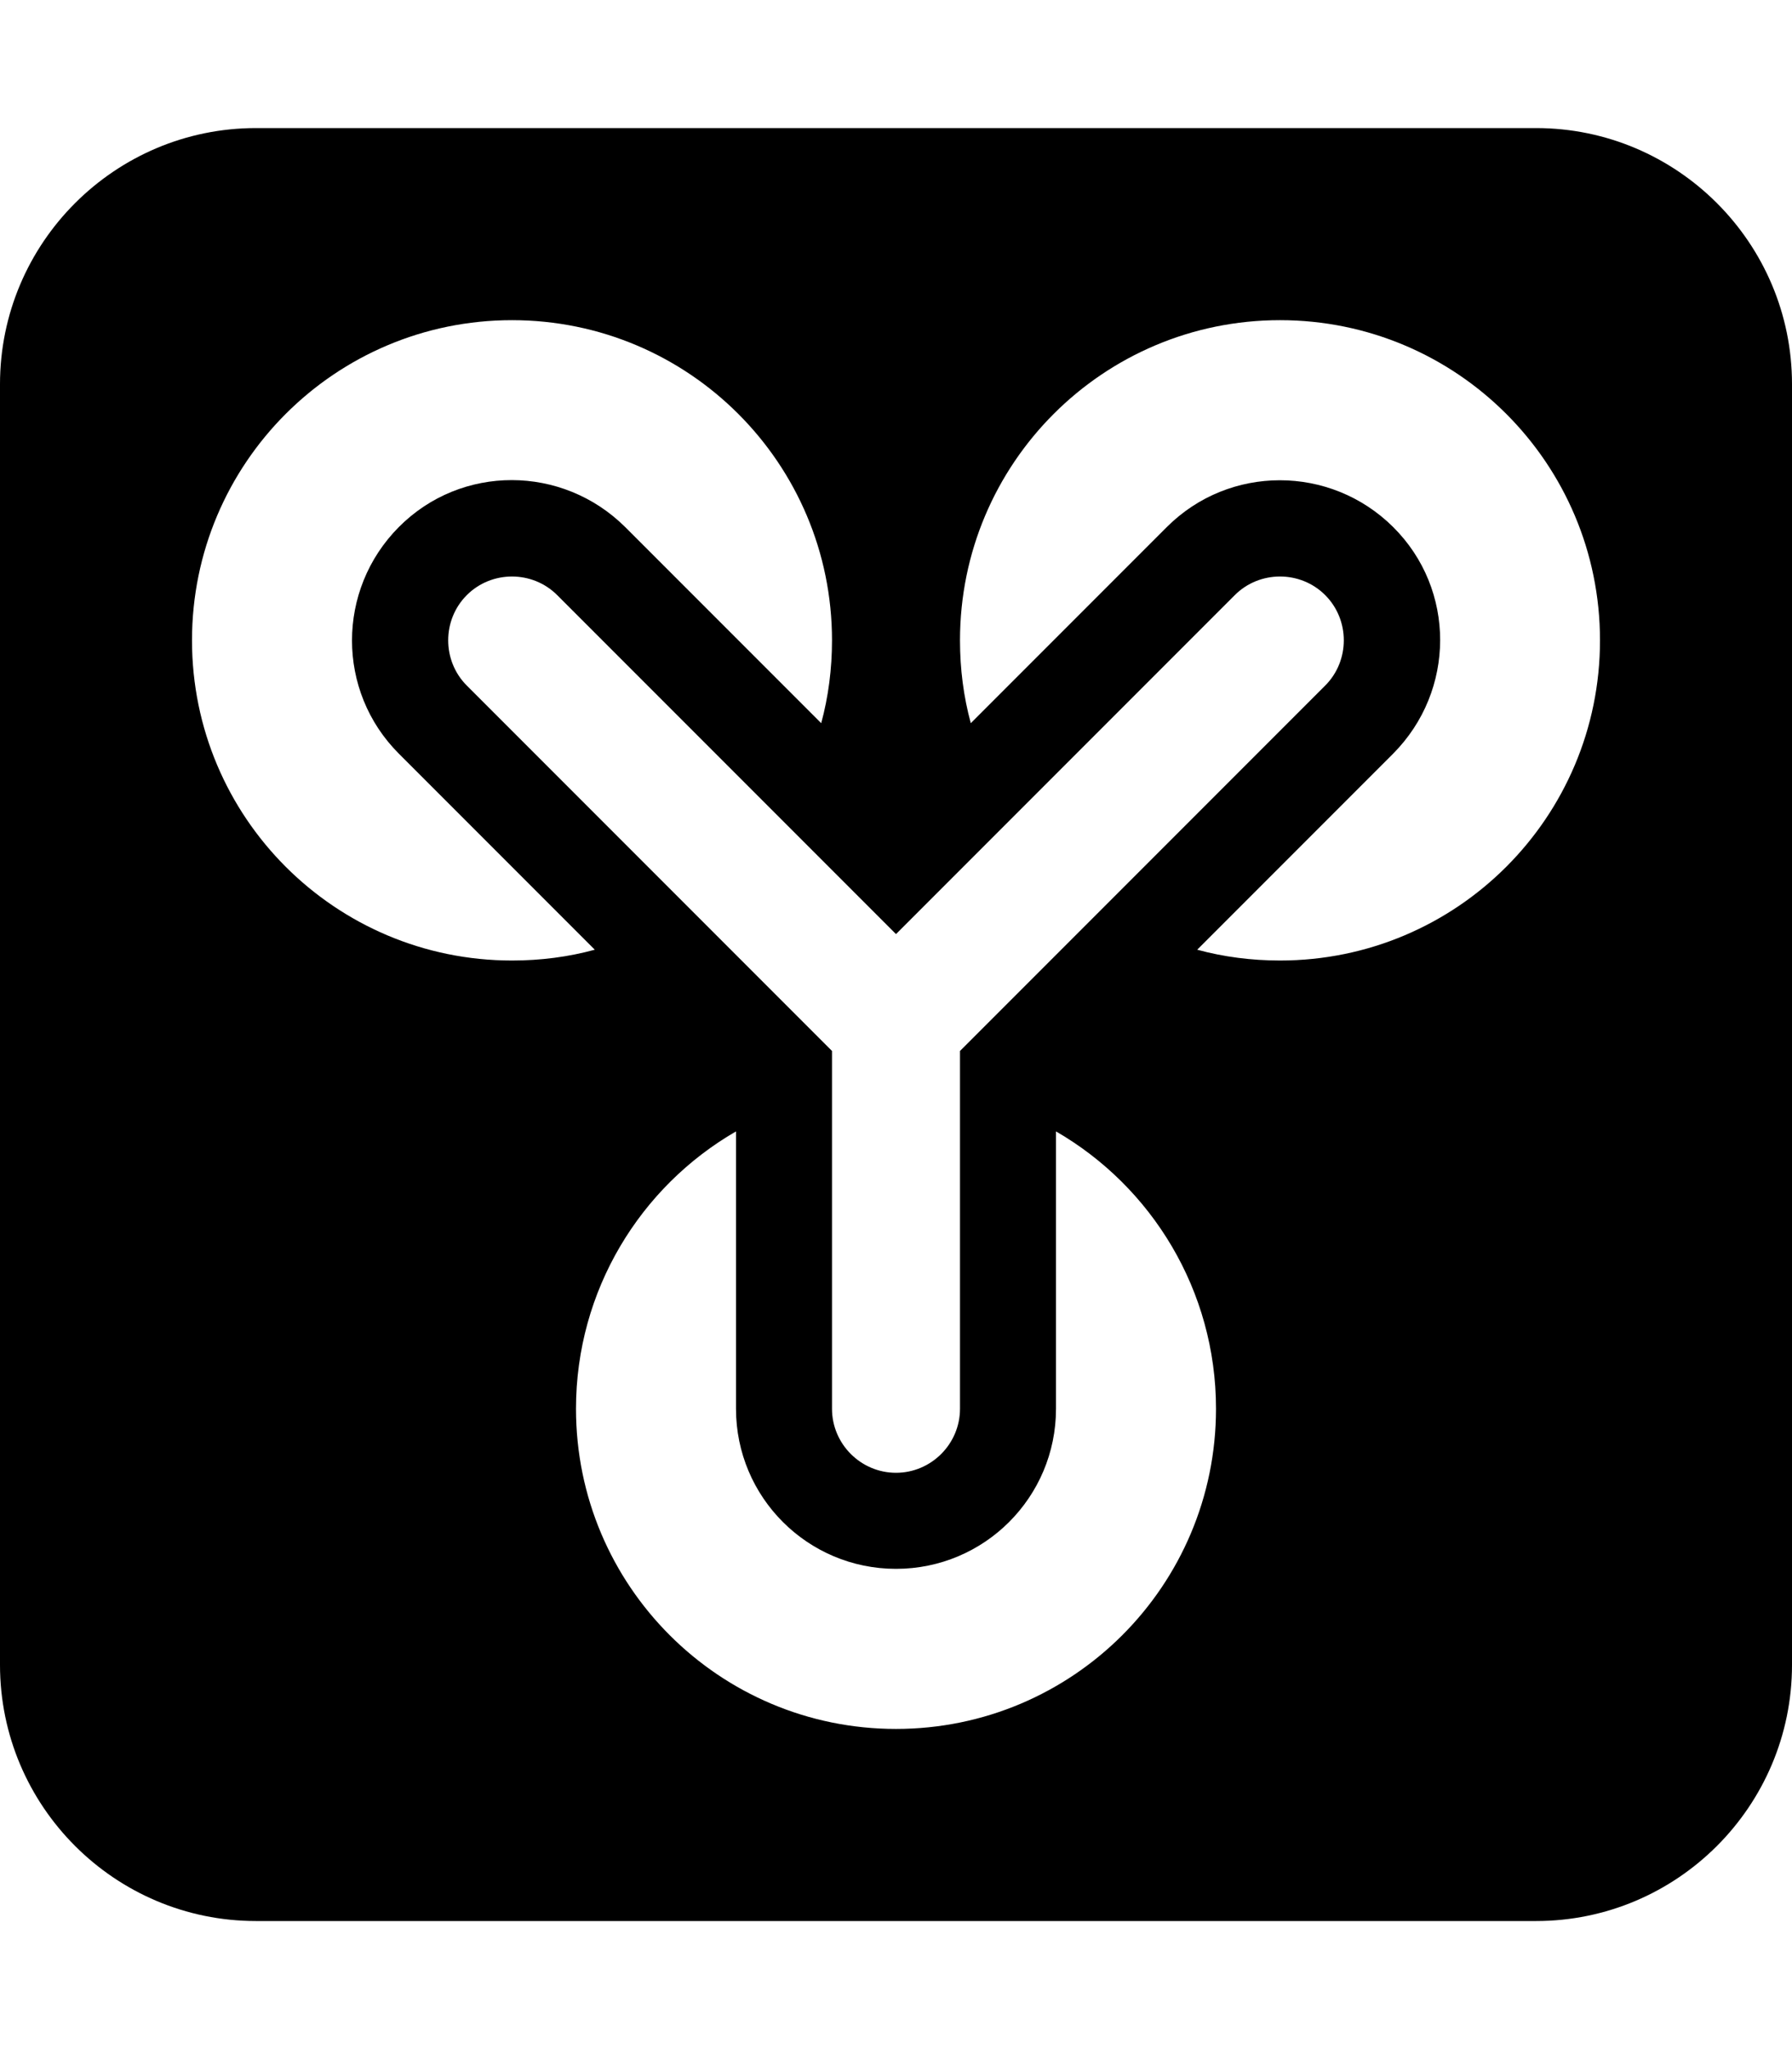 <svg xmlns="http://www.w3.org/2000/svg" viewBox="0 0 448 512"><!--! Font Awesome Pro 6.7.2 by @fontawesome - https://fontawesome.com License - https://fontawesome.com/license (Commercial License) Copyright 2024 Fonticons, Inc. --><path d="M0 96C0 60.7 28.7 32 64 32l320 0c35.3 0 64 28.7 64 64l0 320c0 35.3-28.7 64-64 64L64 480c-35.3 0-64-28.7-64-64L0 96zM148.7 237.3l-49-49c-15.6-15.6-15.6-40.9 0-56.6s40.9-15.6 56.6 0l49 49c1.8-6.6 2.7-13.6 2.7-20.7c0-44.2-35.8-80-80-80s-80 35.8-80 80s35.8 80 80 80c7.2 0 14.1-.9 20.7-2.7zM184 282.7c-23.9 13.8-40 39.7-40 69.3c0 44.2 35.8 80 80 80s80-35.8 80-80c0-29.6-16.1-55.5-40-69.3l0 69.3c0 22.1-17.9 40-40 40s-40-17.9-40-40l0-69.3zm115.3-45.4c6.6 1.8 13.6 2.7 20.7 2.7c44.2 0 80-35.8 80-80s-35.8-80-80-80s-80 35.8-80 80c0 7.2 .9 14.1 2.7 20.7l49-49c15.6-15.6 40.9-15.6 56.6 0s15.6 40.9 0 56.6l-49 49zm-160-88.6c-6.2-6.2-16.4-6.2-22.6 0s-6.2 16.4 0 22.6L208 262.6l0 89.4c0 8.8 7.2 16 16 16s16-7.2 16-16l0-89.4 91.3-91.3c6.2-6.2 6.2-16.4 0-22.6s-16.4-6.2-22.6 0L224 233.4l-84.7-84.7z"/></svg>